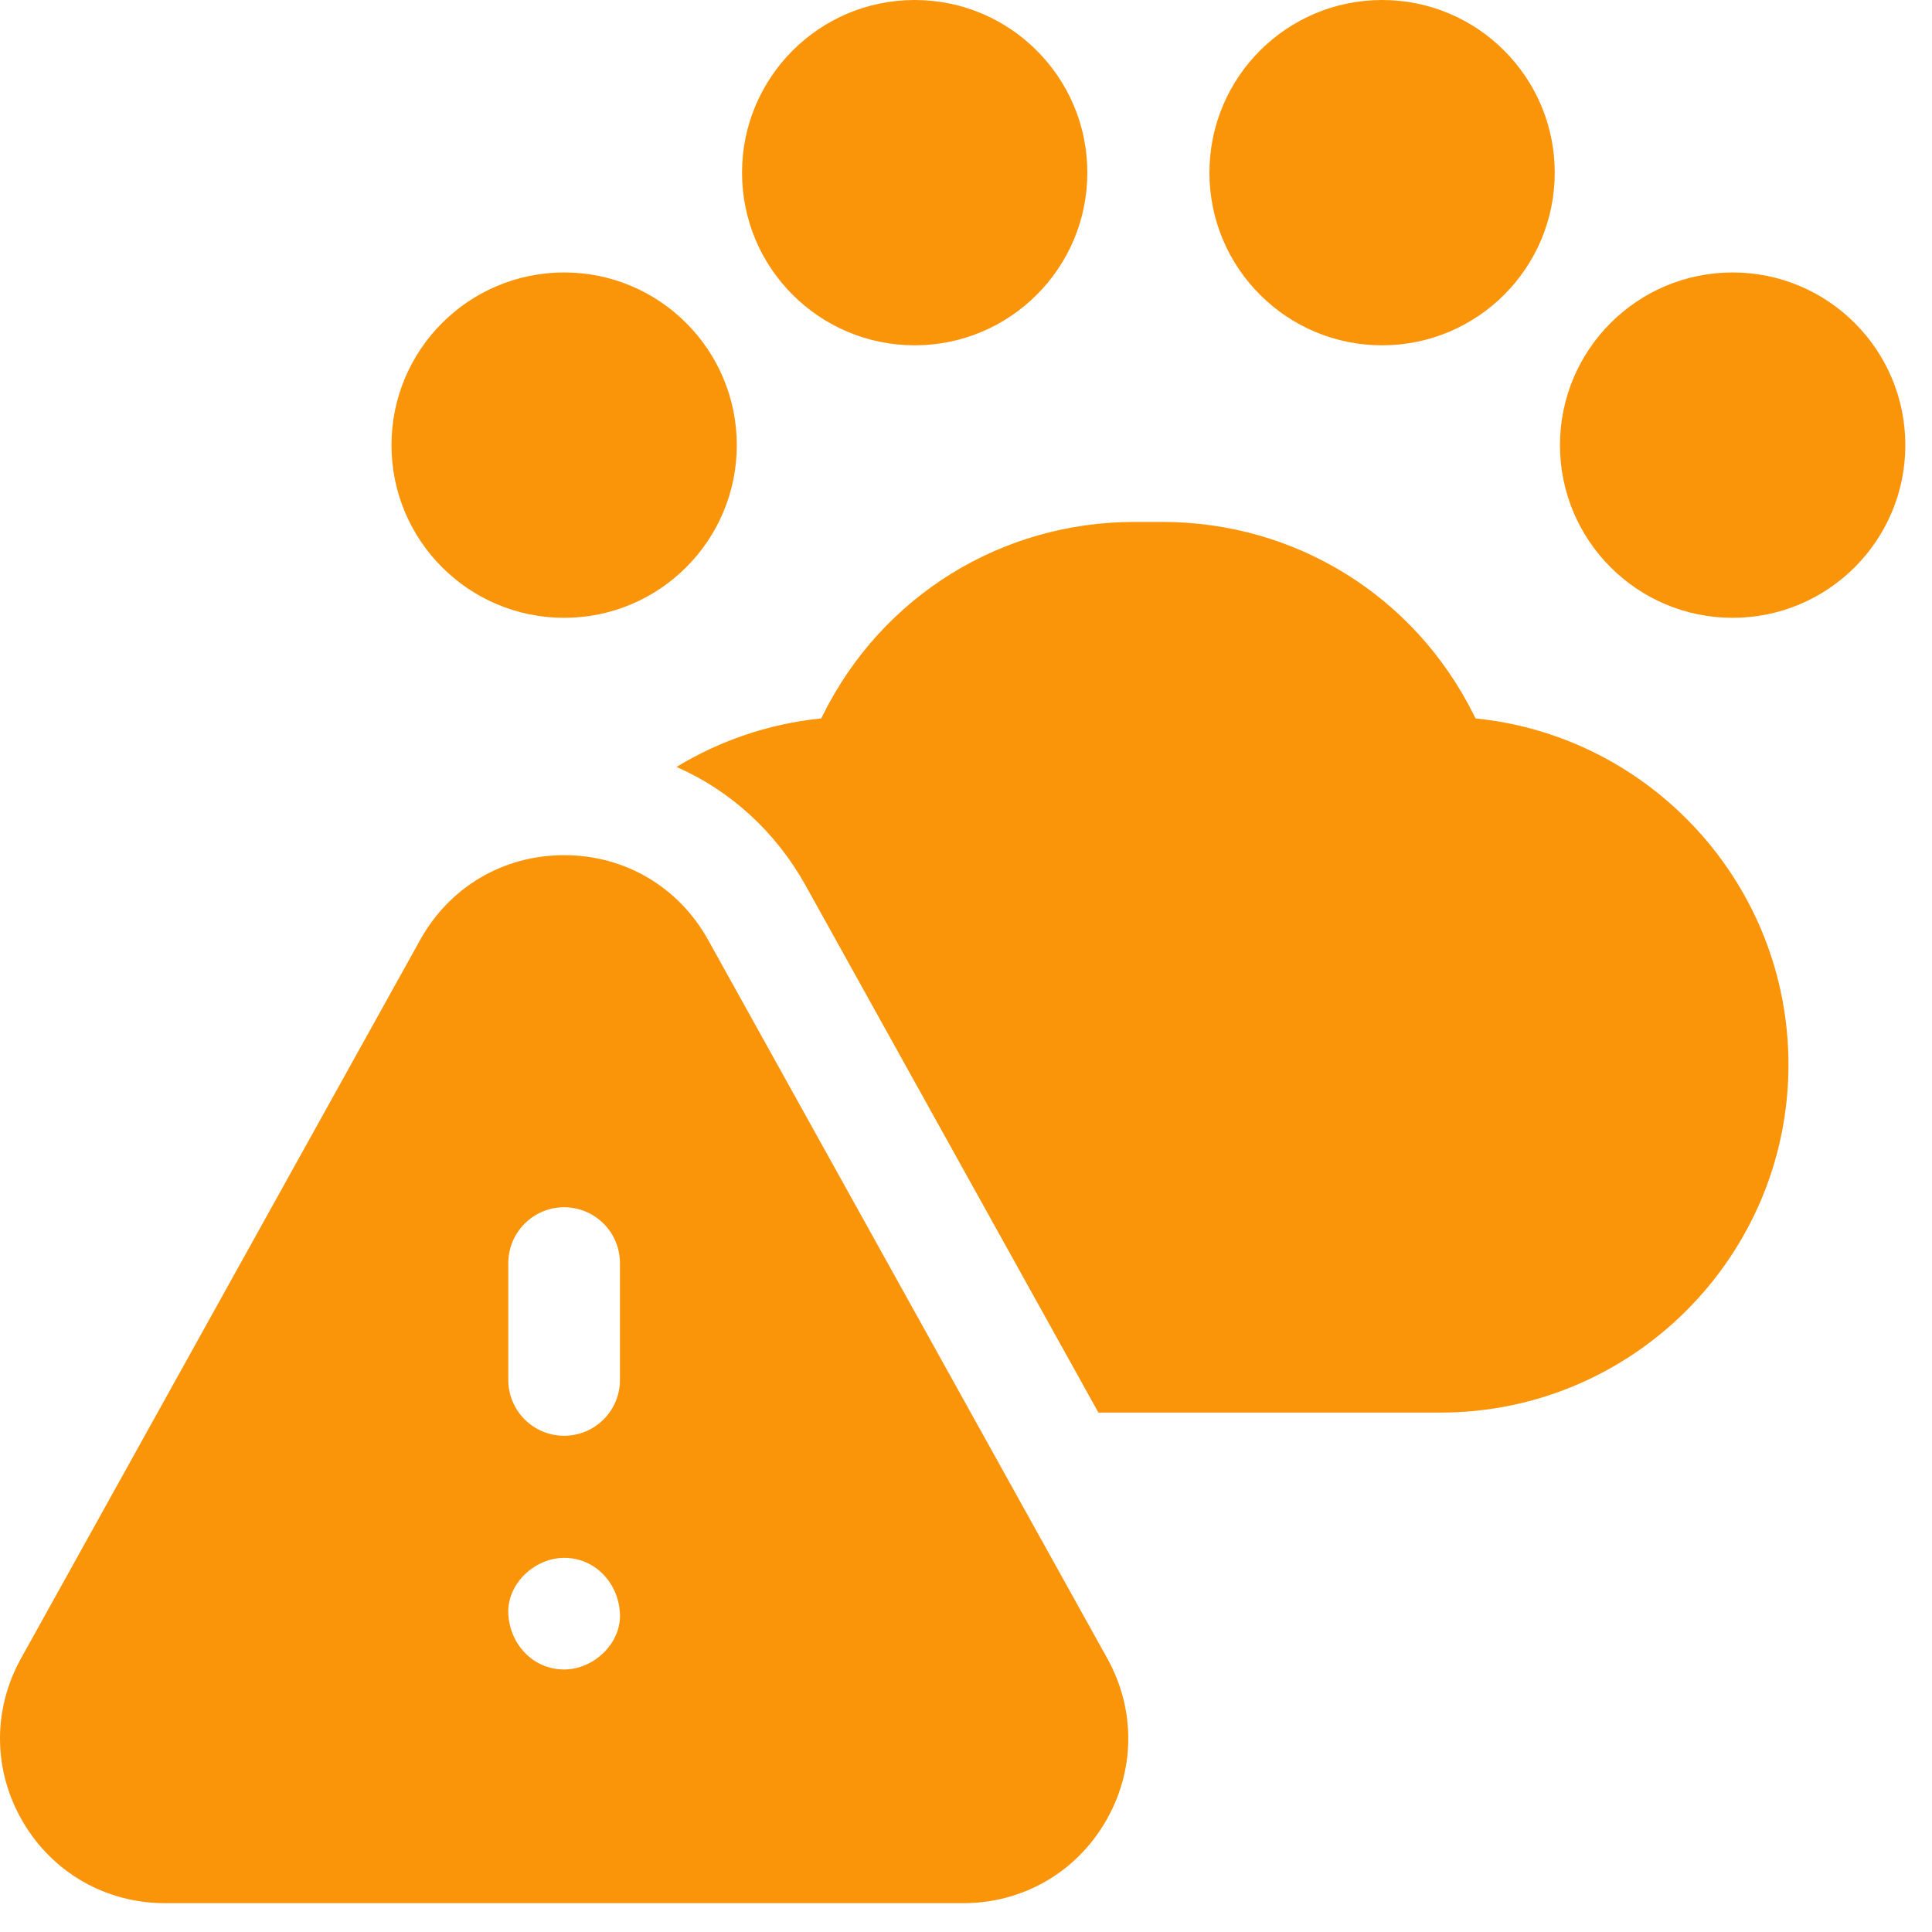 <svg width="41" height="41" viewBox="0 0 41 41" fill="none" xmlns="http://www.w3.org/2000/svg">
<path d="M31.313 15.246L31.275 15.169C30.018 12.644 27.485 11.076 24.665 11.076H24.076C21.256 11.076 18.723 12.644 17.466 15.169L17.428 15.246C16.312 15.358 15.271 15.721 14.357 16.275C15.498 16.778 16.459 17.645 17.098 18.795L23.31 29.977H30.57C34.642 29.977 37.954 26.664 37.954 22.593C37.954 18.773 35.037 15.62 31.313 15.246Z" fill="#FA950A"/>
<path d="M11.972 18.148C10.684 18.148 9.542 18.82 8.917 19.946L0.445 35.196V35.196C-0.163 36.29 -0.147 37.587 0.488 38.666C1.122 39.744 2.248 40.388 3.5 40.388H20.444C21.696 40.388 22.822 39.744 23.456 38.666C24.091 37.587 24.107 36.29 23.499 35.196L15.027 19.946C14.402 18.82 13.259 18.148 11.972 18.148ZM11.972 35.429C11.308 35.429 10.816 34.886 10.787 34.244C10.759 33.604 11.352 33.06 11.972 33.06C12.636 33.06 13.128 33.602 13.156 34.244C13.185 34.884 12.591 35.429 11.972 35.429ZM11.972 30.469C11.318 30.469 10.787 29.939 10.787 29.285V26.805C10.787 26.151 11.318 25.62 11.972 25.62C12.626 25.62 13.156 26.151 13.156 26.805V29.285C13.156 29.939 12.626 30.469 11.972 30.469Z" fill="#FA950A"/>
<path d="M19.411 7.328C21.435 7.328 23.075 5.688 23.075 3.664C23.075 1.641 21.435 0 19.411 0C17.387 0 15.747 1.641 15.747 3.664C15.747 5.688 17.387 7.328 19.411 7.328Z" fill="#FA950A"/>
<path d="M11.972 13.111C13.996 13.111 15.636 11.47 15.636 9.447C15.636 7.423 13.996 5.782 11.972 5.782C9.948 5.782 8.308 7.423 8.308 9.447C8.308 11.47 9.948 13.111 11.972 13.111Z" fill="#FA950A"/>
<path d="M29.33 7.328C31.354 7.328 32.994 5.688 32.994 3.664C32.994 1.641 31.354 0 29.33 0C27.306 0 25.666 1.641 25.666 3.664C25.666 5.688 27.306 7.328 29.33 7.328Z" fill="#FA950A"/>
<path d="M36.769 13.111C38.793 13.111 40.434 11.47 40.434 9.447C40.434 7.423 38.793 5.782 36.769 5.782C34.746 5.782 33.105 7.423 33.105 9.447C33.105 11.47 34.746 13.111 36.769 13.111Z" fill="#FA950A"/>
</svg>
